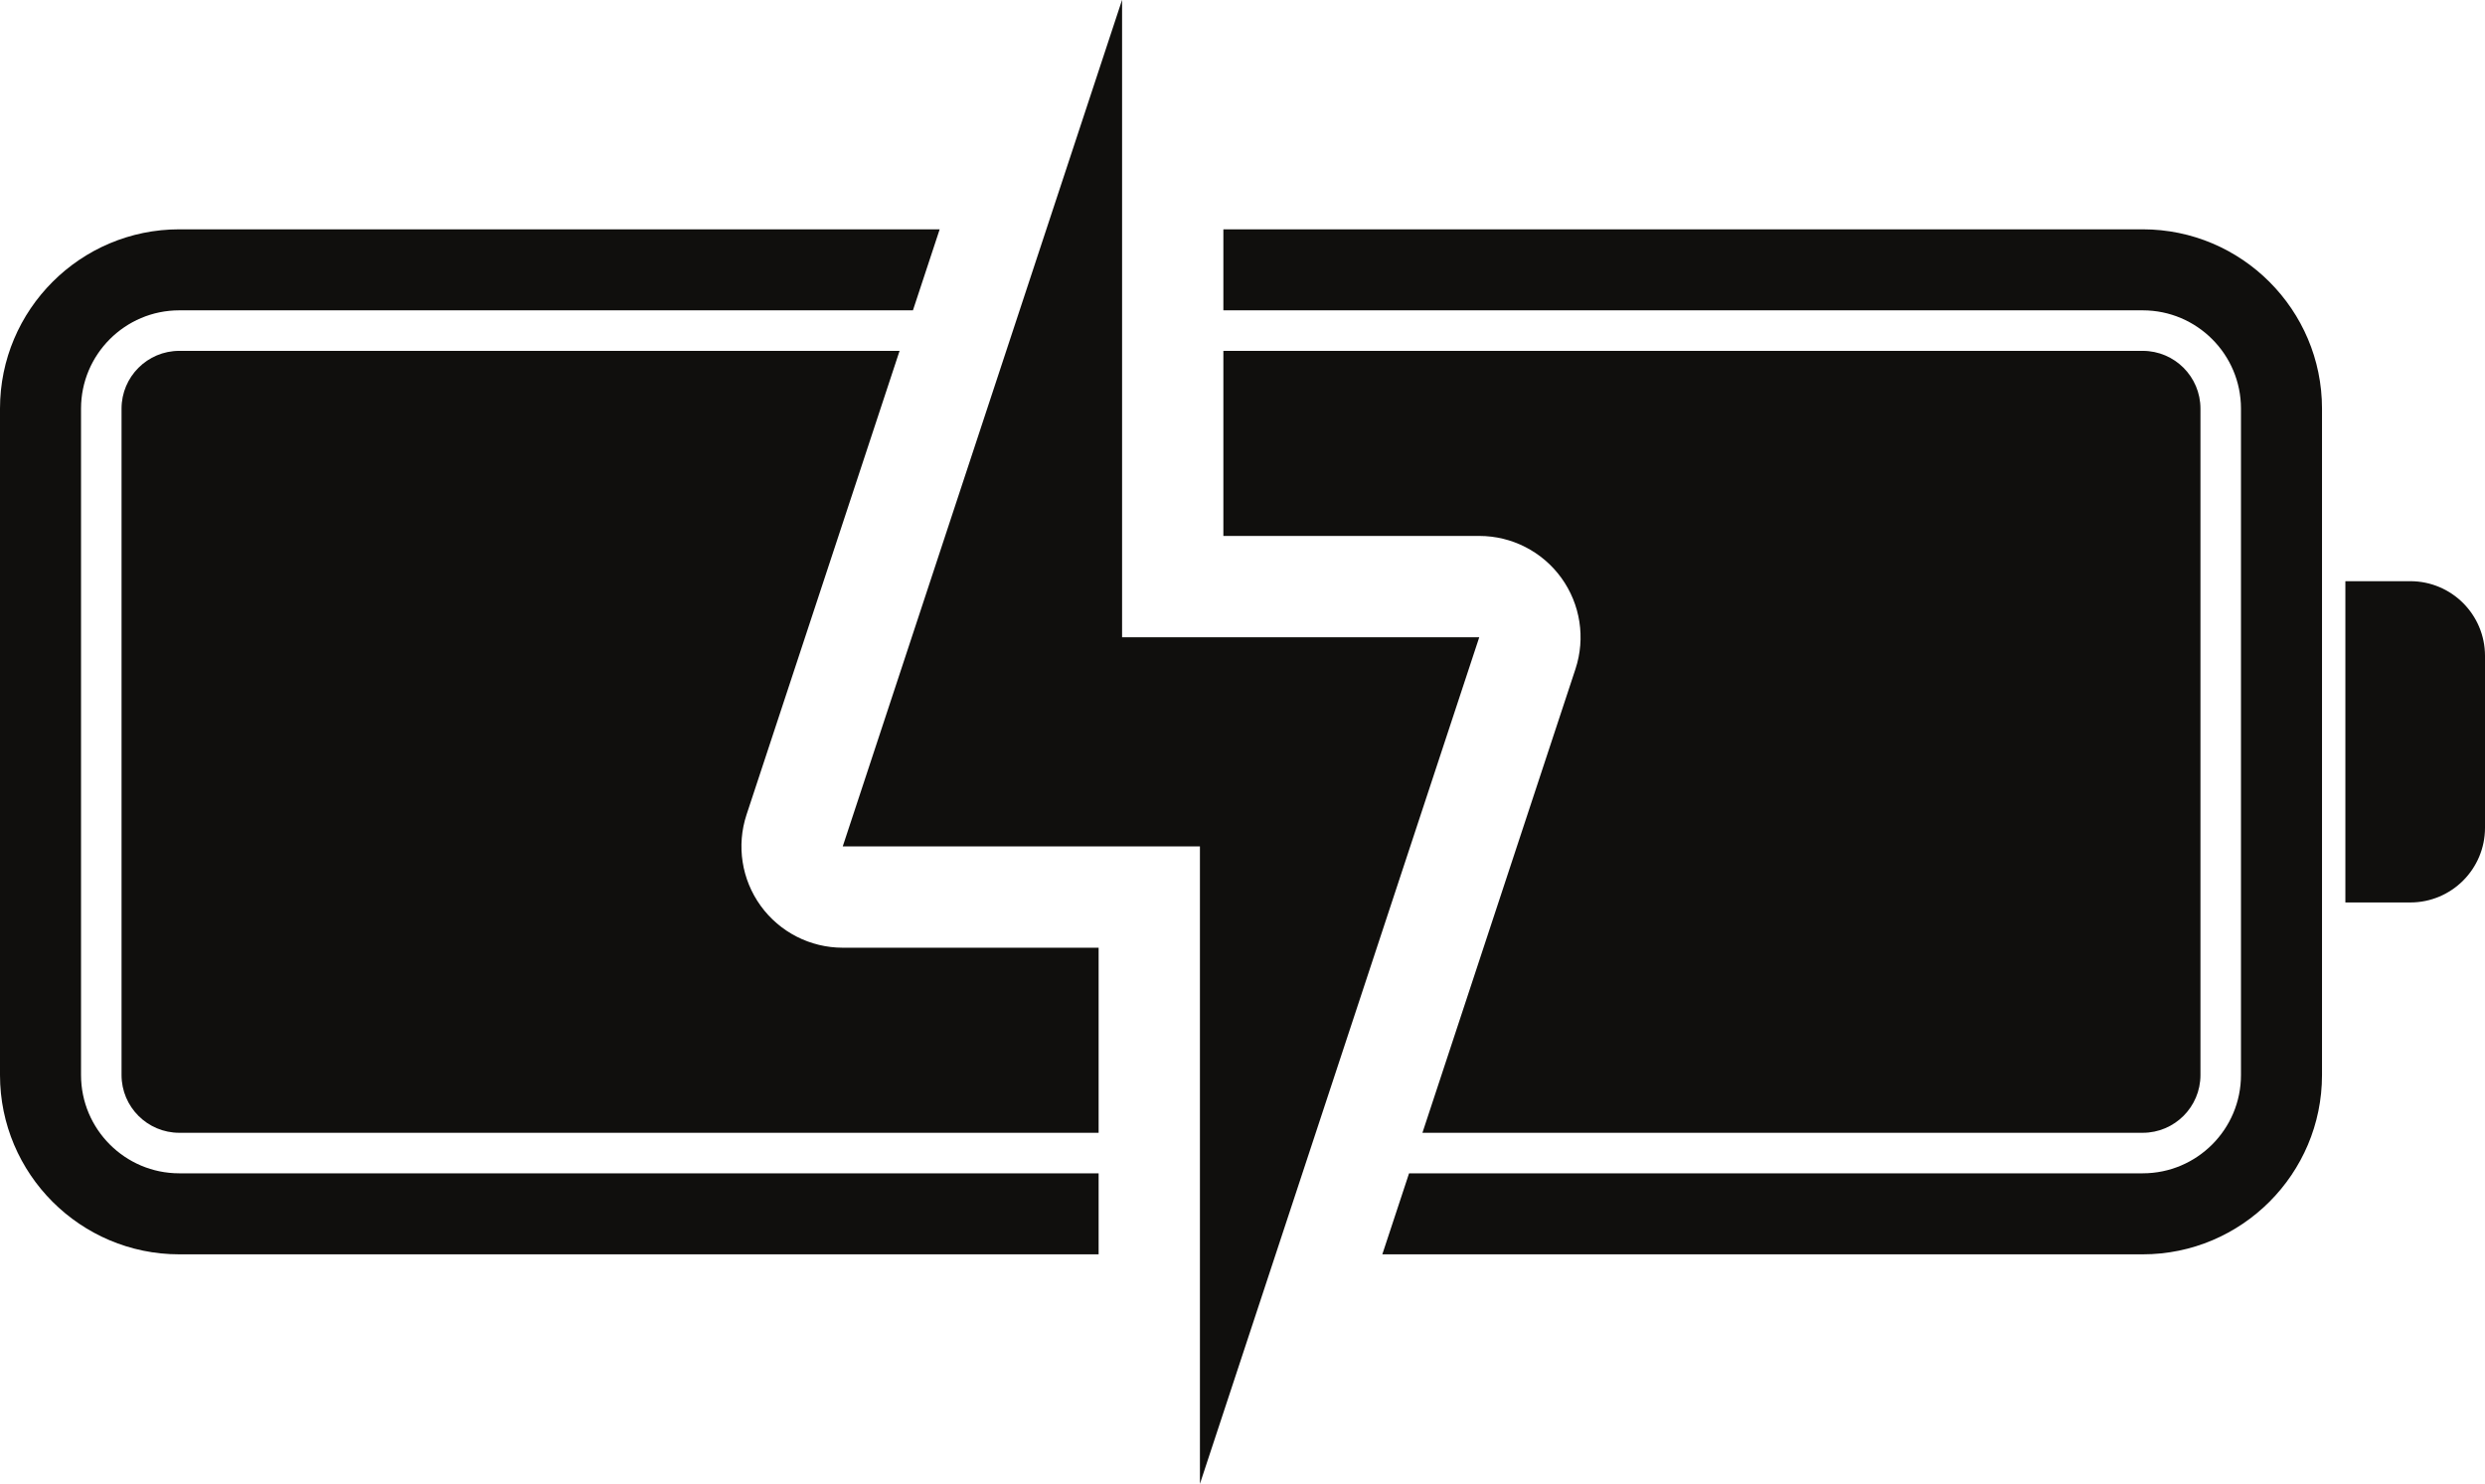 <?xml version="1.0" encoding="UTF-8"?><svg xmlns="http://www.w3.org/2000/svg" xmlns:xlink="http://www.w3.org/1999/xlink" height="365.5" preserveAspectRatio="xMidYMid meet" version="1.0" viewBox="194.0 317.3 612.0 365.5" width="612.0" zoomAndPan="magnify"><g fill="#100f0d" id="change1_1"><path d="M 238.148 606.27 C 224.809 606.27 213.957 595.414 213.957 582.074 L 213.957 417.926 C 213.957 404.586 224.809 393.73 238.148 393.73 L 418.836 393.73 L 425.422 373.777 L 238.148 373.777 C 213.805 373.777 194 393.582 194 417.926 L 194 582.074 C 194 606.418 213.805 626.223 238.148 626.223 L 464.566 626.223 L 464.566 606.27 L 238.148 606.27" fill="inherit"/><path d="M 721.711 373.777 L 495.289 373.777 L 495.289 393.73 L 721.711 393.73 C 735.051 393.73 745.902 404.586 745.902 417.926 L 745.902 582.074 C 745.902 595.414 735.051 606.27 721.711 606.27 L 541.02 606.27 L 534.434 626.223 L 721.711 626.223 C 746.055 626.223 765.859 606.418 765.859 582.074 L 765.859 417.926 C 765.859 393.582 746.055 373.777 721.711 373.777" fill="inherit"/><path d="M 223.934 417.926 L 223.934 582.074 C 223.934 589.914 230.312 596.289 238.148 596.289 L 464.566 596.289 L 464.566 550.707 L 401.547 550.707 C 393.539 550.707 386.02 546.863 381.328 540.375 C 376.641 533.887 375.348 525.543 377.855 517.941 L 415.547 403.711 L 238.148 403.711 C 230.312 403.711 223.934 410.086 223.934 417.926" fill="inherit"/><path d="M 735.922 582.074 L 735.922 417.926 C 735.922 410.086 729.547 403.711 721.711 403.711 L 495.289 403.711 L 495.289 449.293 L 558.312 449.293 C 566.316 449.293 573.836 453.137 578.527 459.625 C 583.219 466.113 584.512 474.457 582.004 482.059 L 544.312 596.289 L 721.711 596.289 C 729.547 596.289 735.922 589.914 735.922 582.074" fill="inherit"/><path d="M 787.605 460.438 L 771.613 460.438 L 771.613 539.562 L 787.605 539.562 C 797.766 539.562 806 531.328 806 521.168 L 806 478.832 C 806 468.672 797.766 460.438 787.605 460.438" fill="inherit"/><path d="M 558.309 474.242 L 470.344 474.242 L 470.344 317.254 L 401.547 525.758 C 421.082 525.758 468.016 525.758 489.516 525.758 L 489.516 682.746 L 558.309 474.242" fill="inherit"/></g></svg>